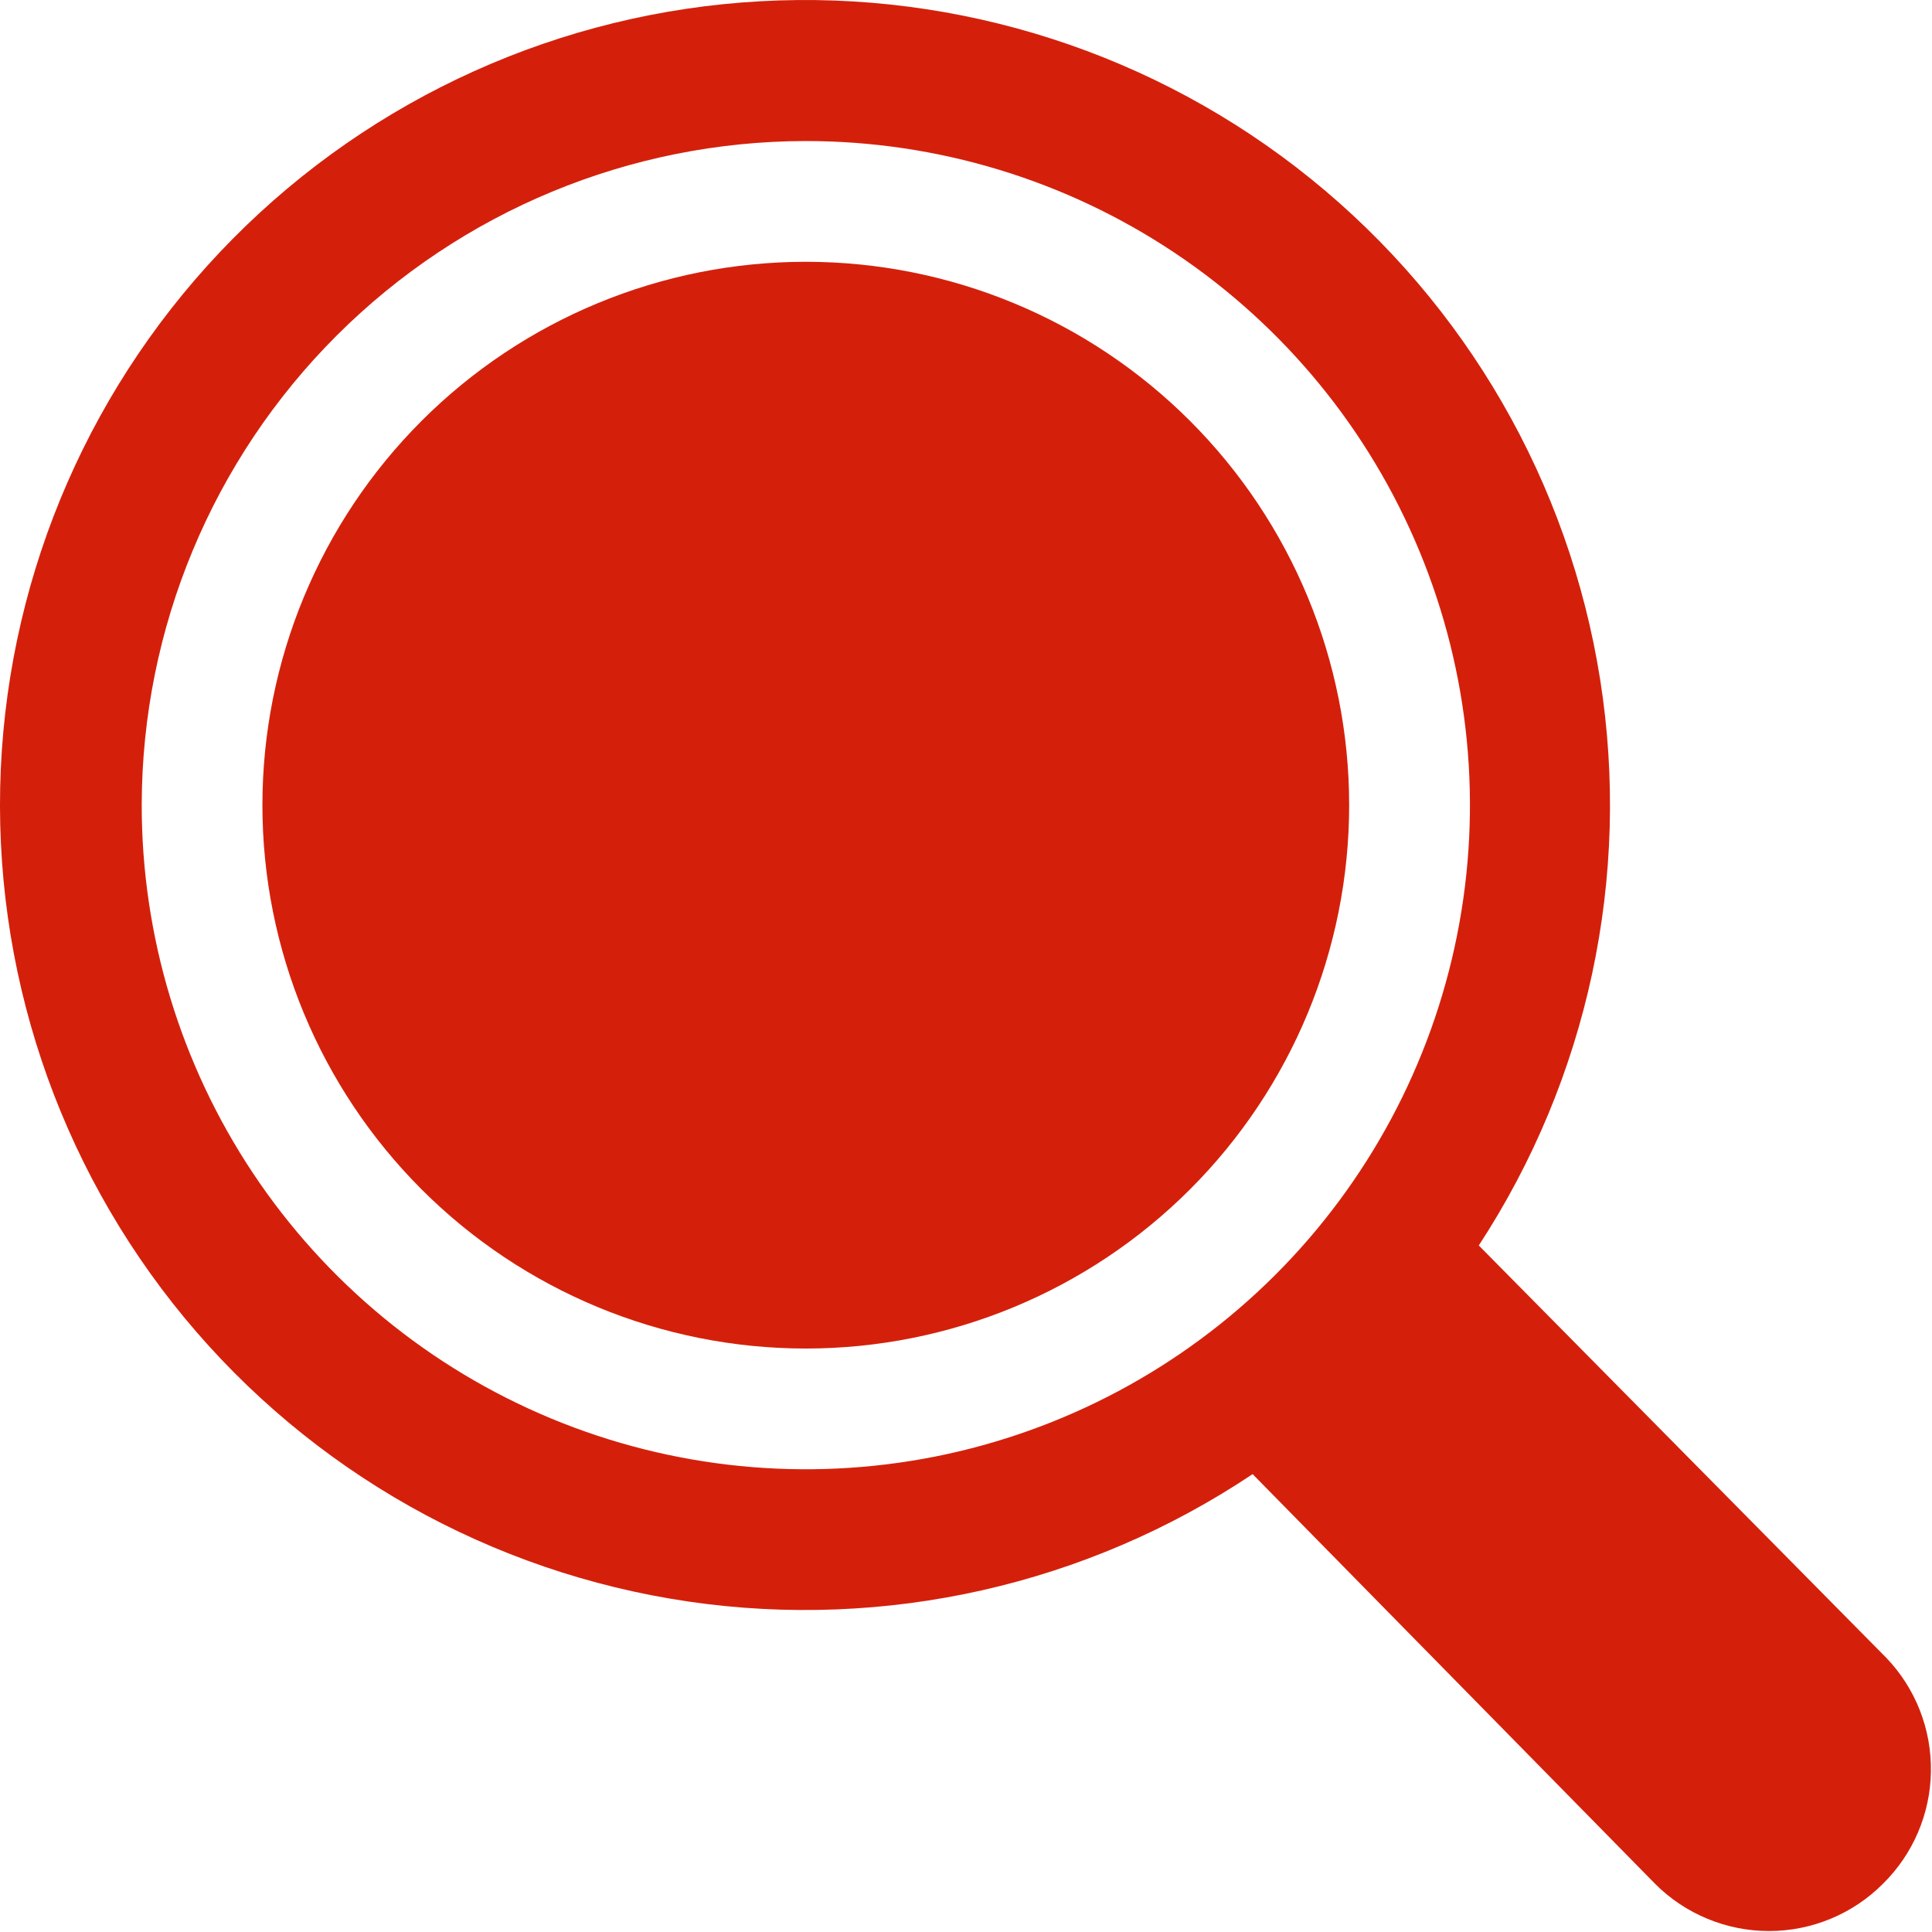 <svg width="34" height="34" viewBox="0 0 34 34" fill="none" xmlns="http://www.w3.org/2000/svg">
<g clip-path="url(#clip0_1928_4163)">
<path d="M33.193 29.172L26.024 21.918C27.946 18.979 28.707 15.432 28.161 11.964C27.615 8.495 25.8 5.353 23.069 3.147C20.338 0.94 16.885 -0.173 13.38 0.022C9.874 0.217 6.566 1.707 4.096 4.203C1.627 6.698 0.172 10.022 0.014 13.53C-0.143 17.037 1.007 20.478 3.242 23.186C5.477 25.893 8.638 27.674 12.112 28.184C15.586 28.693 19.125 27.894 22.044 25.942L29.127 33.152C29.39 33.416 29.703 33.625 30.047 33.767C30.391 33.91 30.759 33.983 31.132 33.983C31.504 33.983 31.873 33.91 32.217 33.767C32.561 33.625 32.873 33.416 33.136 33.152C33.667 32.63 33.971 31.919 33.981 31.174C33.992 30.428 33.709 29.709 33.193 29.172ZM14.181 2.482C16.493 2.482 18.754 3.167 20.676 4.452C22.598 5.737 24.096 7.563 24.98 9.7C25.865 11.836 26.095 14.187 25.643 16.454C25.191 18.722 24.076 20.804 22.441 22.438C20.805 24.072 18.721 25.184 16.453 25.634C14.184 26.083 11.834 25.85 9.699 24.963C7.563 24.076 5.739 22.576 4.456 20.652C3.174 18.728 2.491 16.467 2.494 14.155C2.501 11.059 3.735 8.092 5.926 5.904C8.117 3.716 11.085 2.485 14.181 2.482Z" fill="#D4200B"/>
<path d="M4.618 14.169C4.618 16.705 5.626 19.137 7.419 20.931C9.212 22.724 11.645 23.732 14.181 23.732C16.717 23.732 19.149 22.724 20.942 20.931C22.736 19.137 23.743 16.705 23.743 14.169C23.743 11.633 22.736 9.201 20.942 7.407C19.149 5.614 16.717 4.607 14.181 4.607C11.645 4.607 9.212 5.614 7.419 7.407C5.626 9.201 4.618 11.633 4.618 14.169Z" fill="#D4200B"/>
</g>
<defs>
<clipPath id="clip0_1928_4163">
<rect width="34" height="34" fill="white"/>
</clipPath>
</defs>
</svg>
